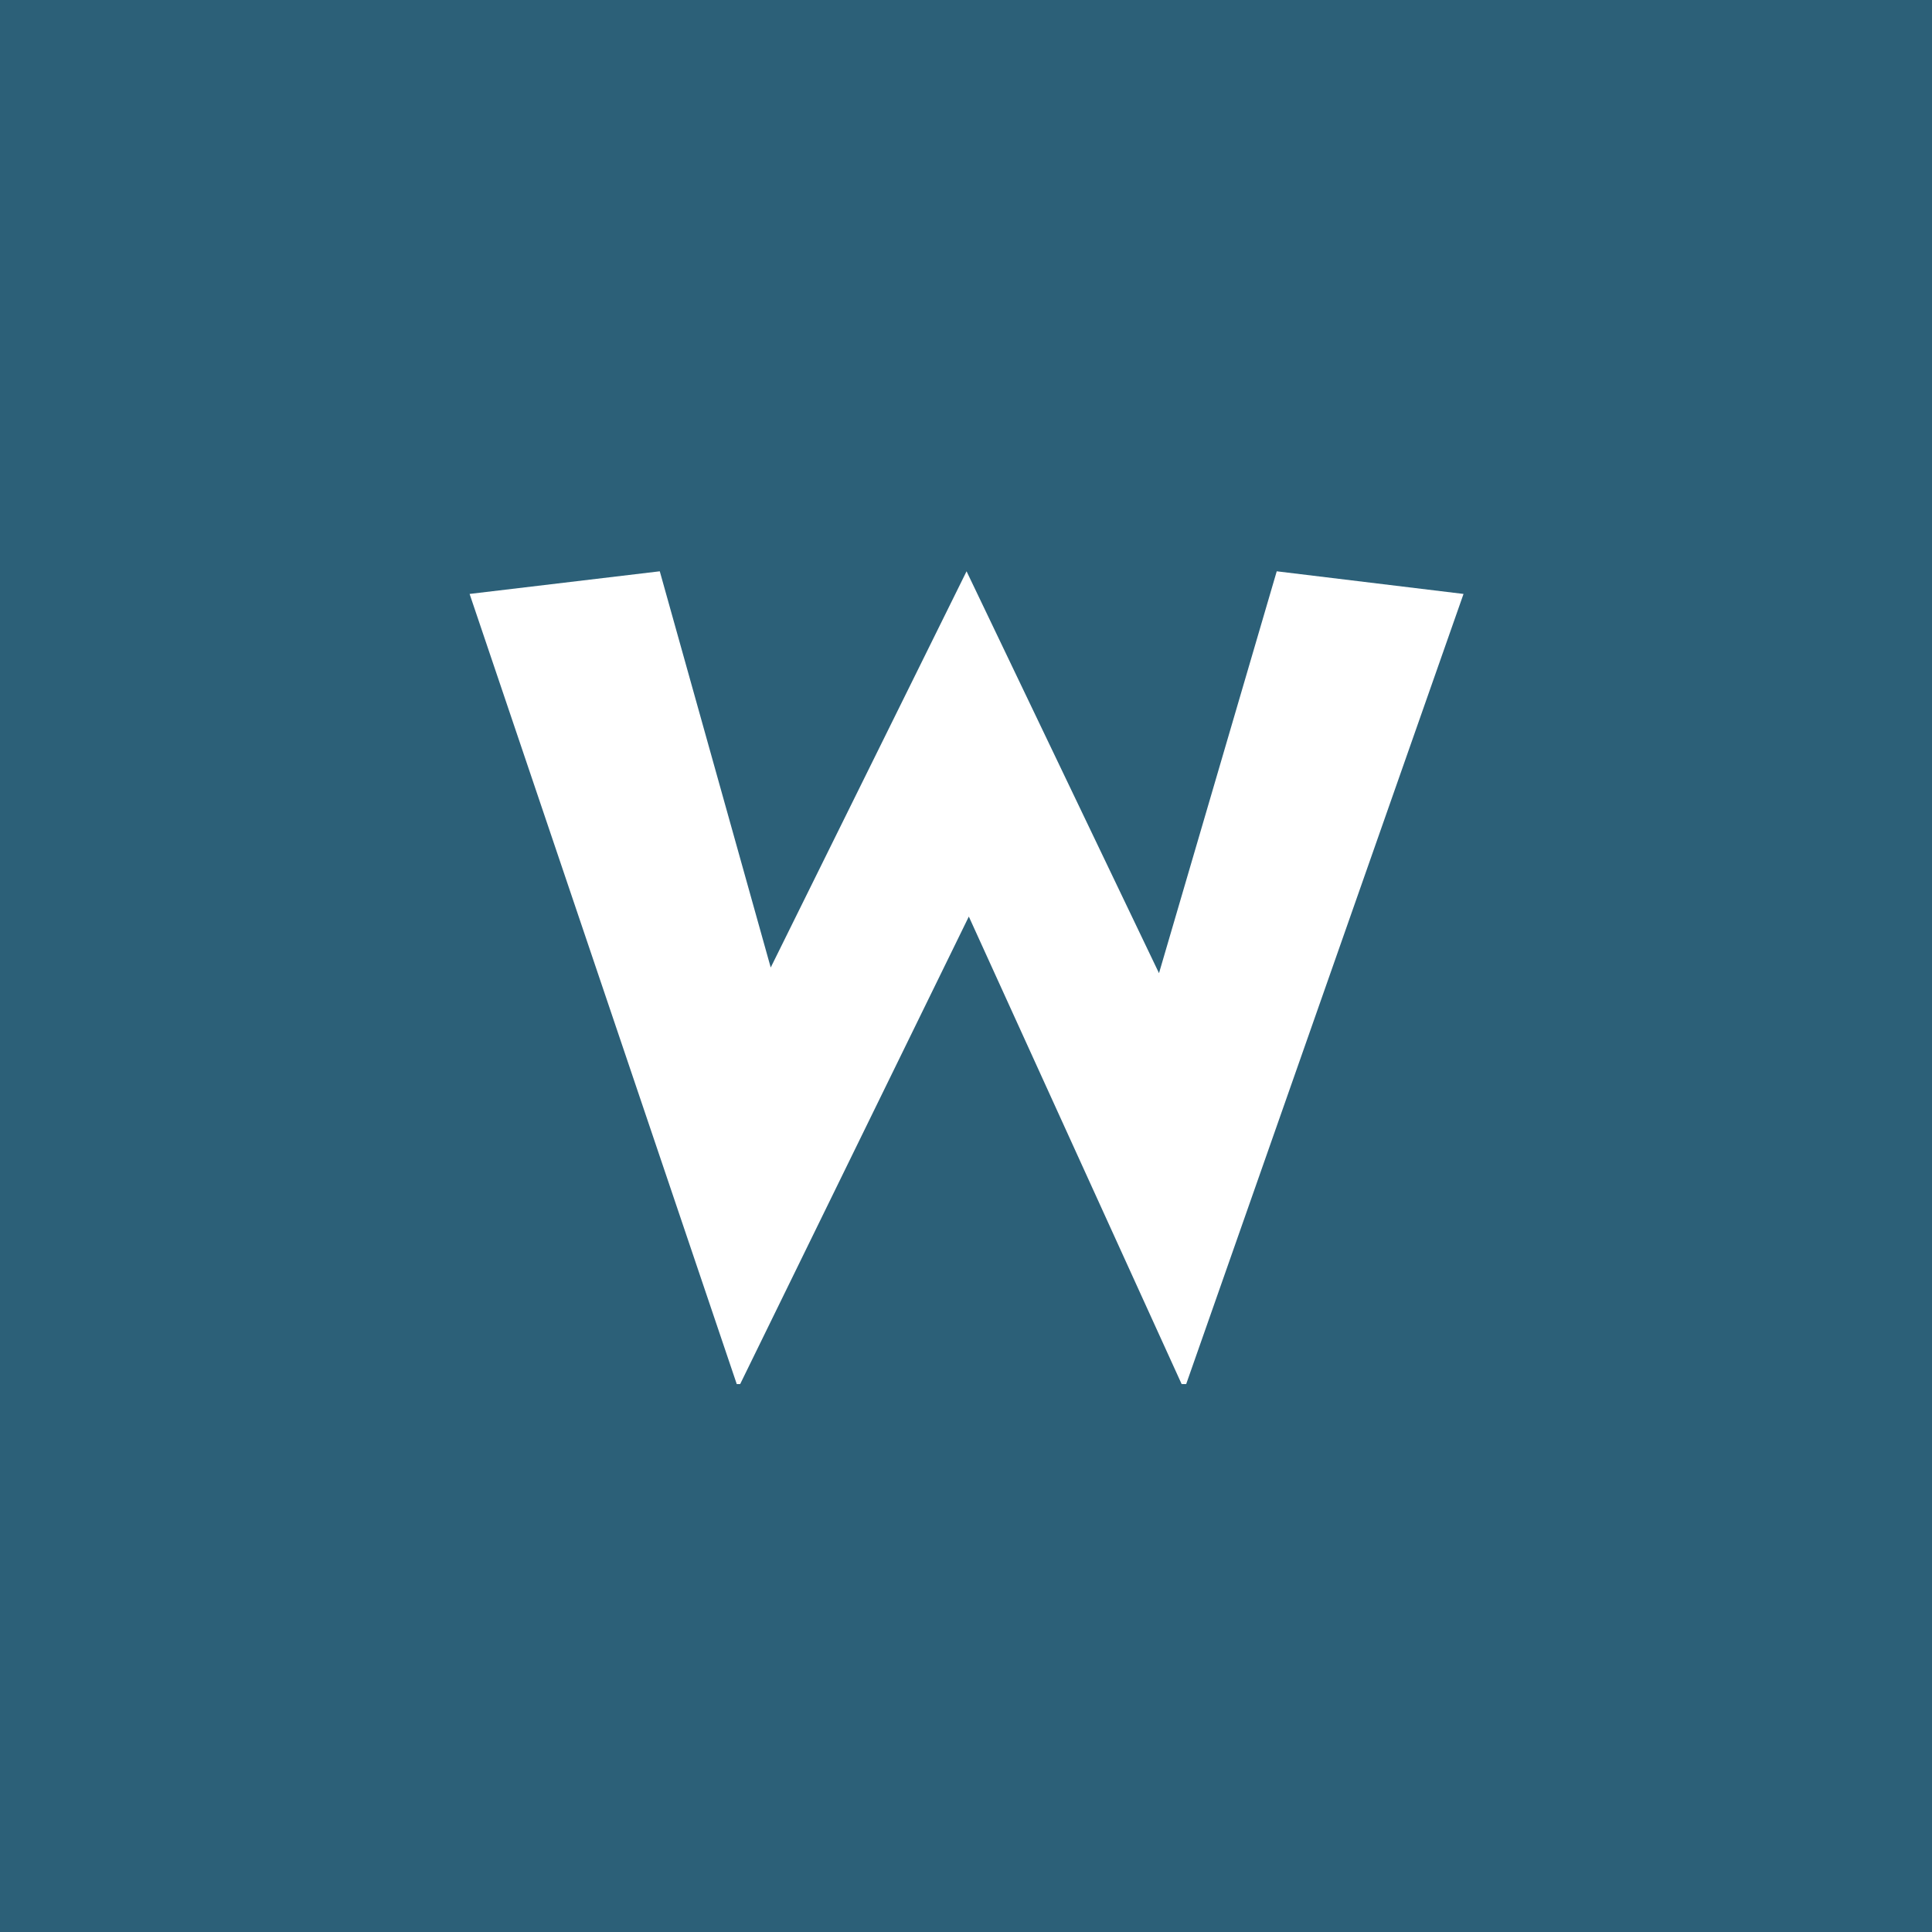 <svg width="512" height="512" viewBox="0 0 512 512" fill="none" xmlns="http://www.w3.org/2000/svg">
<rect width="512" height="512" fill="#2C6078"/>
<path d="M174.849 151.4L204.249 256.4L256.149 151.4L307.149 257.9L338.349 151.4L387.849 157.4L314.349 366.8H313.149L256.749 242.9L196.149 366.8H195.249L124.449 157.4L174.849 151.4Z" fill="white"/>
</svg>
